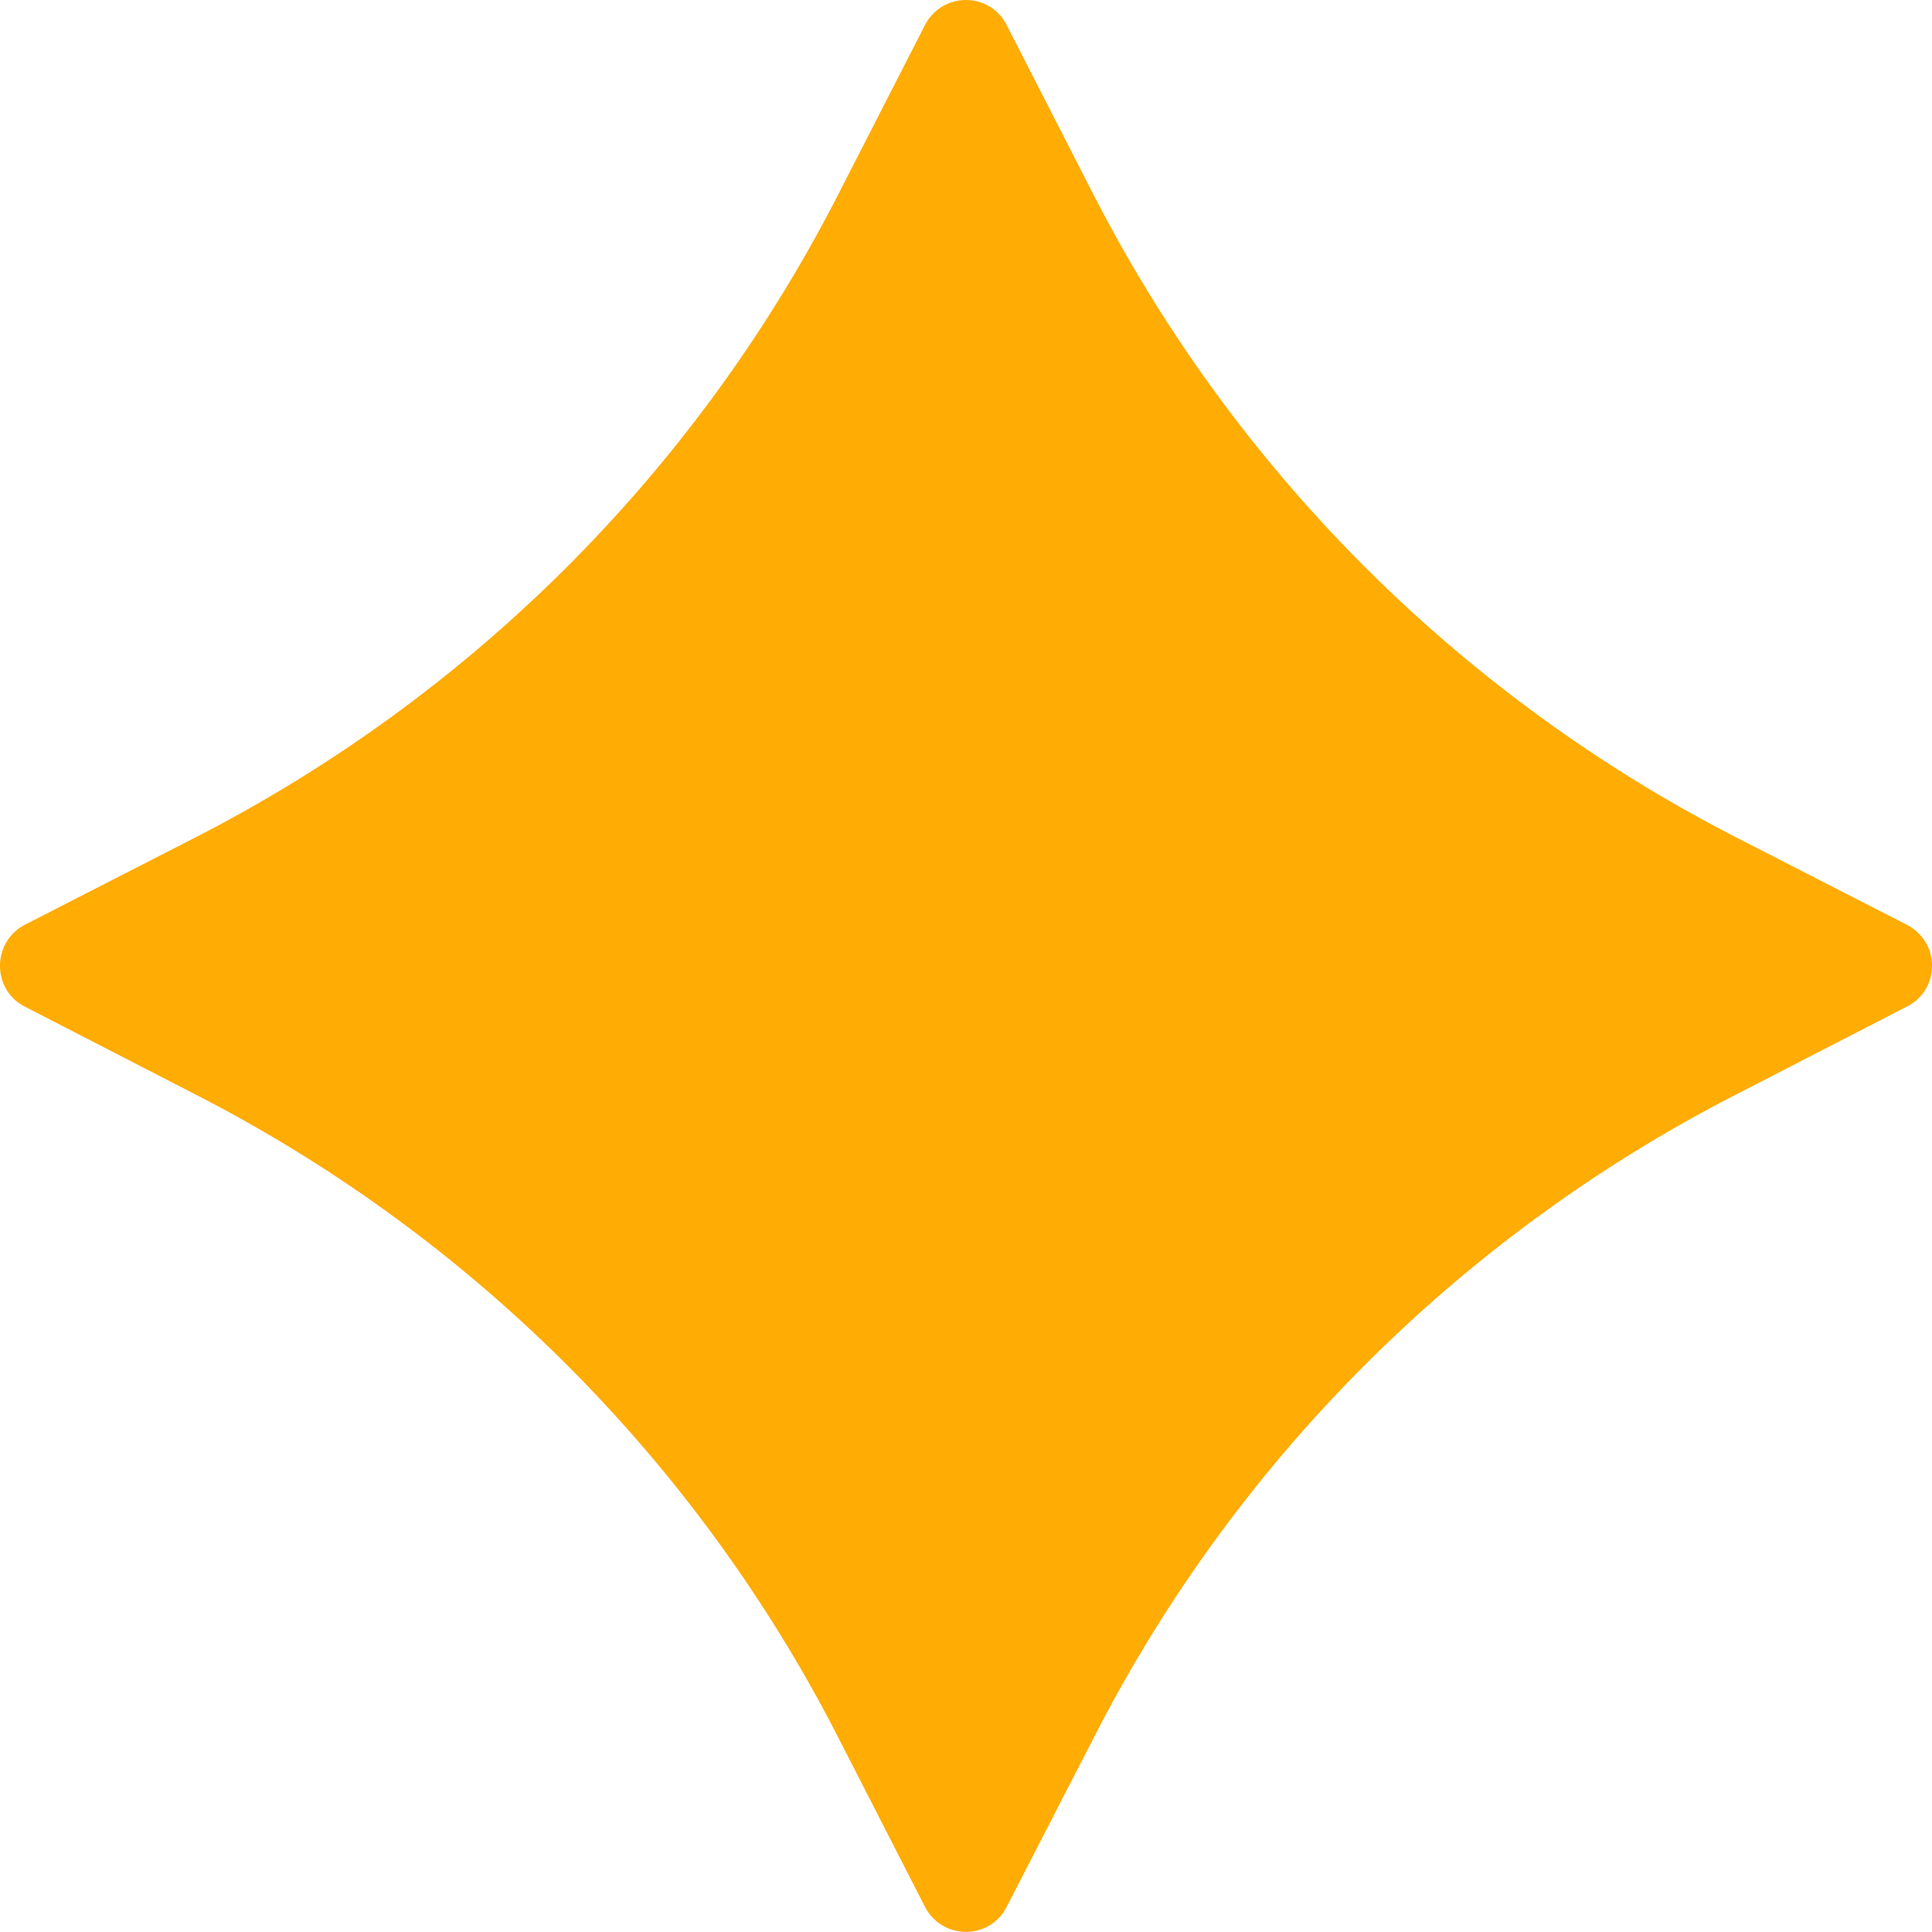 <svg xmlns="http://www.w3.org/2000/svg" width="1339.18" height="1339.1" viewBox="0 0 1339.18 1339.1"><g class="nc-icon-wrapper"><defs/><g id="Layer_2" data-name="Layer 2"><path class="cls-1" d="M1321.84 641.07l-118.2-60.52a1028.11 1028.11 0 0 1-445.35-445l-60.53-118.2c-11.75-23.13-44.5-23.13-56.6 0l-60.53 118.2a1026.32 1026.32 0 0 1-445.35 445l-118.2 60.52c-22.77 12.11-22.77 44.85 0 56.61l118.2 60.87a1026.32 1026.32 0 0 1 445.35 445l60.53 118.2c12.1 23.13 44.85 23.13 56.6 0l60.87-118.2a1025.56 1025.56 0 0 1 445-445l118.2-60.87c23.17-11.76 23.17-44.5.01-56.61z" id="Layer_1-2" data-name="Layer 1" style="" fill="#ffac04"/></g></g></svg>